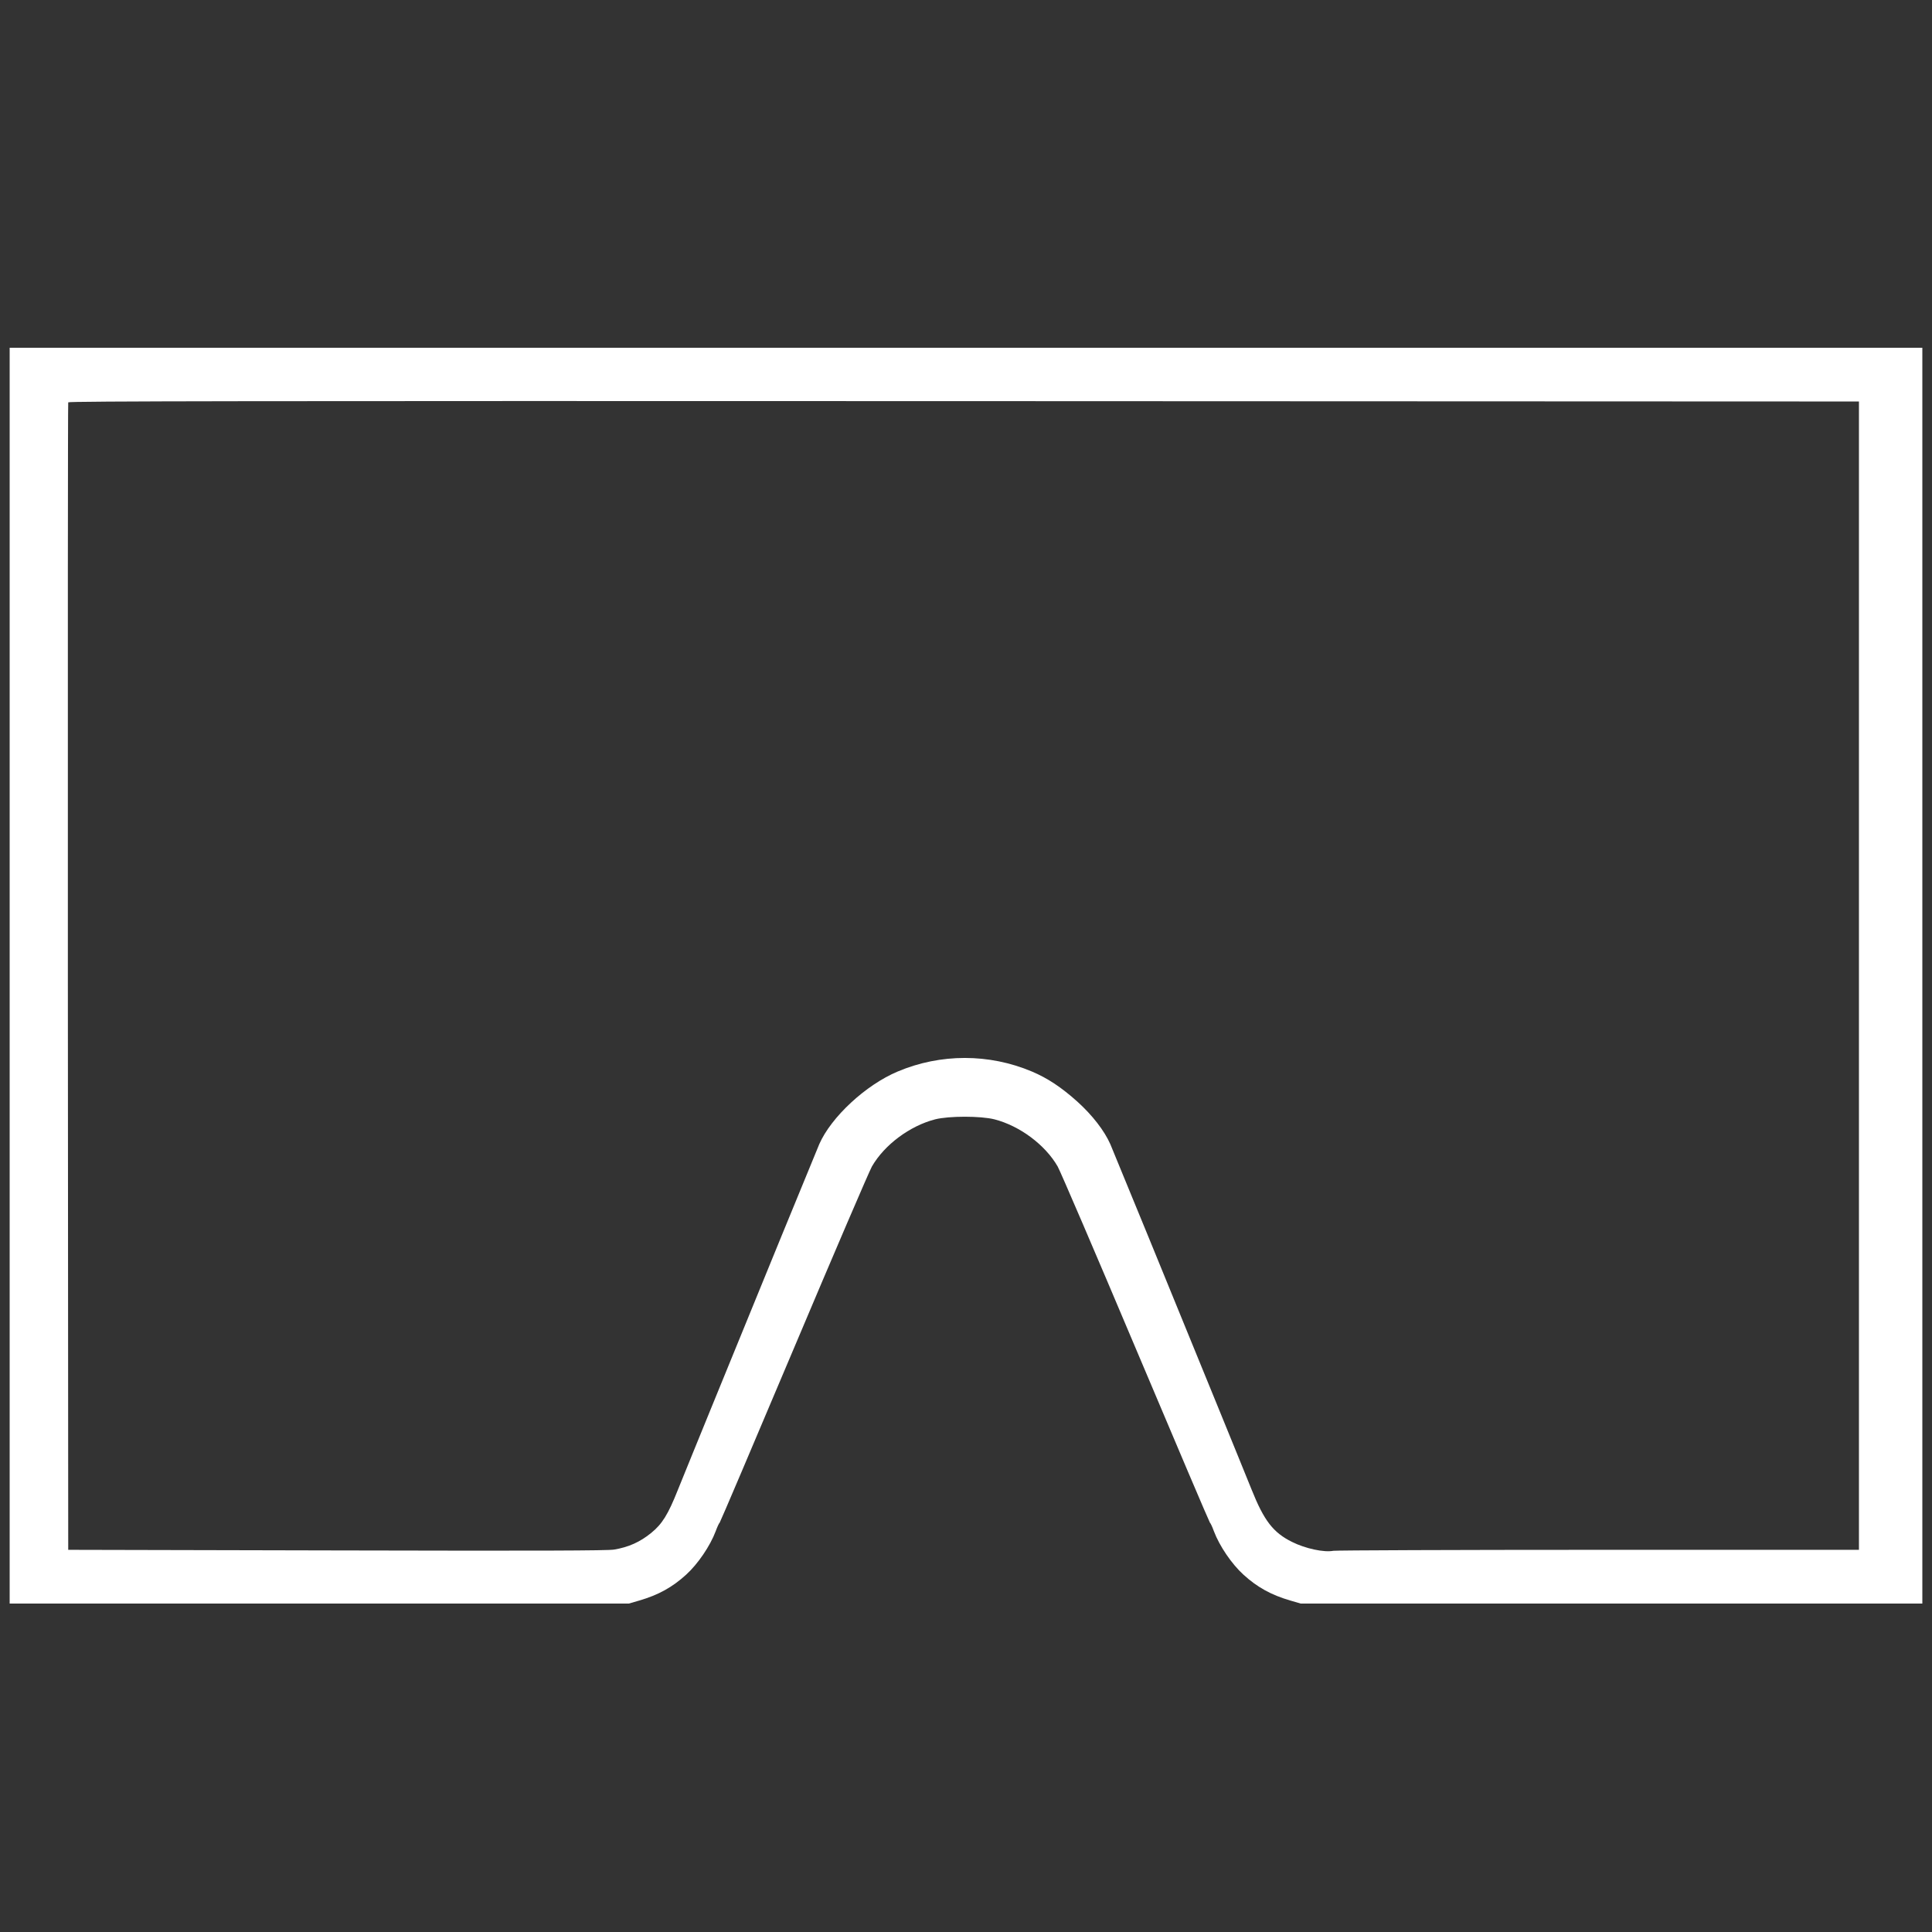 <?xml version="1.0" standalone="no"?>
<!DOCTYPE svg PUBLIC "-//W3C//DTD SVG 20010904//EN"
 "http://www.w3.org/TR/2001/REC-SVG-20010904/DTD/svg10.dtd">
<svg version="1.0" xmlns="http://www.w3.org/2000/svg"
 width="1600pt" height="1600pt" viewBox="0 0 1600 1600"
 preserveAspectRatio="xMidYMid meet">
<rect x="0" y="0" width="1600" height="1600" fill="#333333" stroke="none"/>
<g transform="translate(0,1600) scale(0.1,-0.1)"
fill="#ffffff" stroke="none">
<path d="M80 7920 l0 -5200 2564 0 2564 0 86 25 c158 46 274 110 388 214 98
89 199 238 245 360 13 36 28 68 33 71 4 3 280 651 613 1440 333 789 625 1469
648 1510 104 180 314 336 523 390 114 29 378 29 492 0 209 -54 419 -210 523
-390 23 -41 315 -721 648 -1510 333 -789 609 -1437 613 -1440 5 -3 20 -35 33
-71 46 -122 147 -271 245 -360 114 -104 230 -168 388 -214 l86 -25 2574 0
2574 0 0 5200 0 5200 -7920 0 -7920 0 0 -5200z m15315 0 l0 -4755 -2155 0
c-1185 0 -2174 -4 -2198 -8 -76 -15 -232 18 -343 74 -155 77 -231 176 -333
431 -41 101 -94 233 -119 293 -25 61 -94 232 -155 380 -375 920 -868 2122
-897 2190 -50 112 -148 239 -273 352 -133 119 -246 194 -376 249 -355 150
-757 150 -1112 0 -264 -111 -550 -376 -649 -601 -29 -68 -522 -1270 -897
-2190 -61 -148 -130 -319 -155 -380 -25 -60 -78 -192 -119 -293 -81 -204 -130
-283 -221 -357 -92 -75 -187 -118 -308 -138 -53 -9 -612 -11 -2295 -7 l-2225
5 -3 4745 c-1 2610 0 4751 3 4758 3 10 1492 12 7417 10 l7413 -3 0 -4755z"/>
</g>
</svg>
